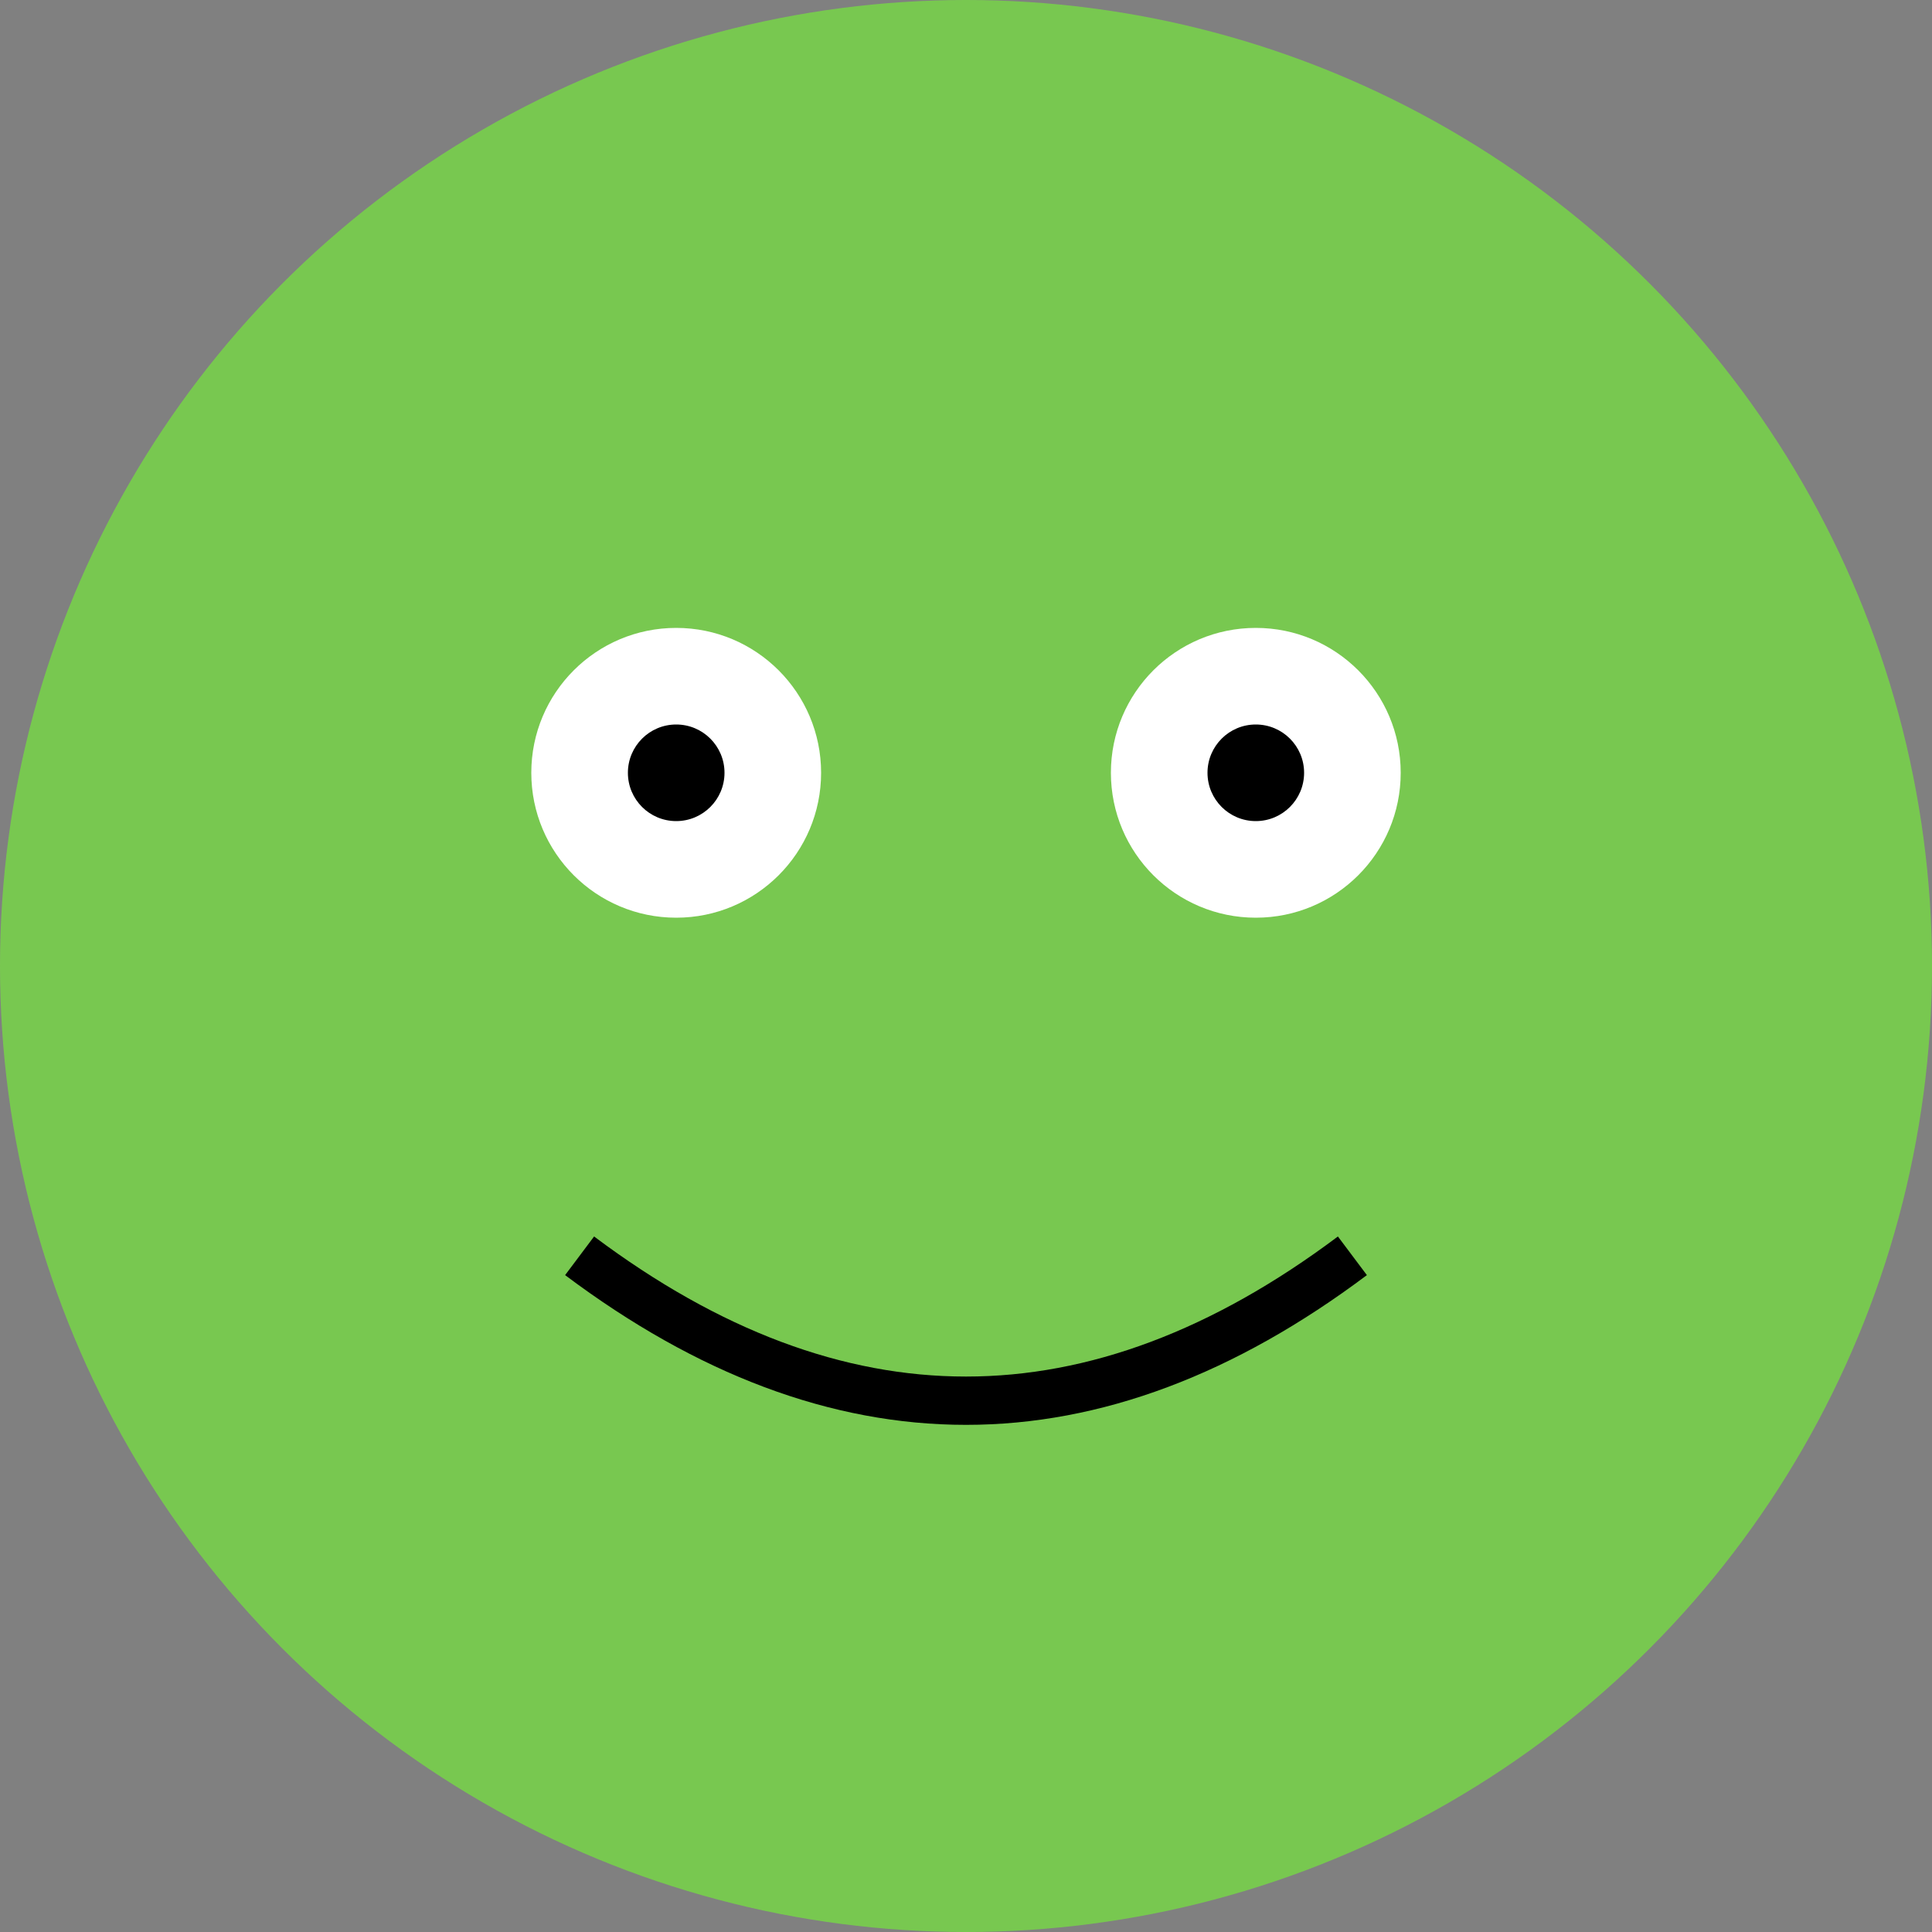 <svg width="200" height="200" xmlns="http://www.w3.org/2000/svg" version="1.1">
  <rect width="100%" height="100%" fill="#808080" stroke="none"/>
  <style>
    <![CDATA[
    .breathing { 
      animation: breathe 3s infinite; 
    }
    @keyframes breathe {
      0% { transform: scale(1); }
      50% { transform: scale(1.1); }
      100% { transform: scale(1); }
    }
    ]]>
  </style>
  <g class="breathing">
    <circle cx="100" cy="100" r="100" fill="#78C850"/>
    <circle cx="70" cy="80" r="15" fill="#FFFFFF"/>
    <circle cx="130" cy="80" r="15" fill="#FFFFFF"/>
    <circle cx="70" cy="80" r="5" fill="#000000"/>
    <circle cx="130" cy="80" r="5" fill="#000000"/>
    <path d="M60,130 Q100,160 140,130" stroke="#000000" stroke-width="5" fill="none"/>
  </g>
</svg>